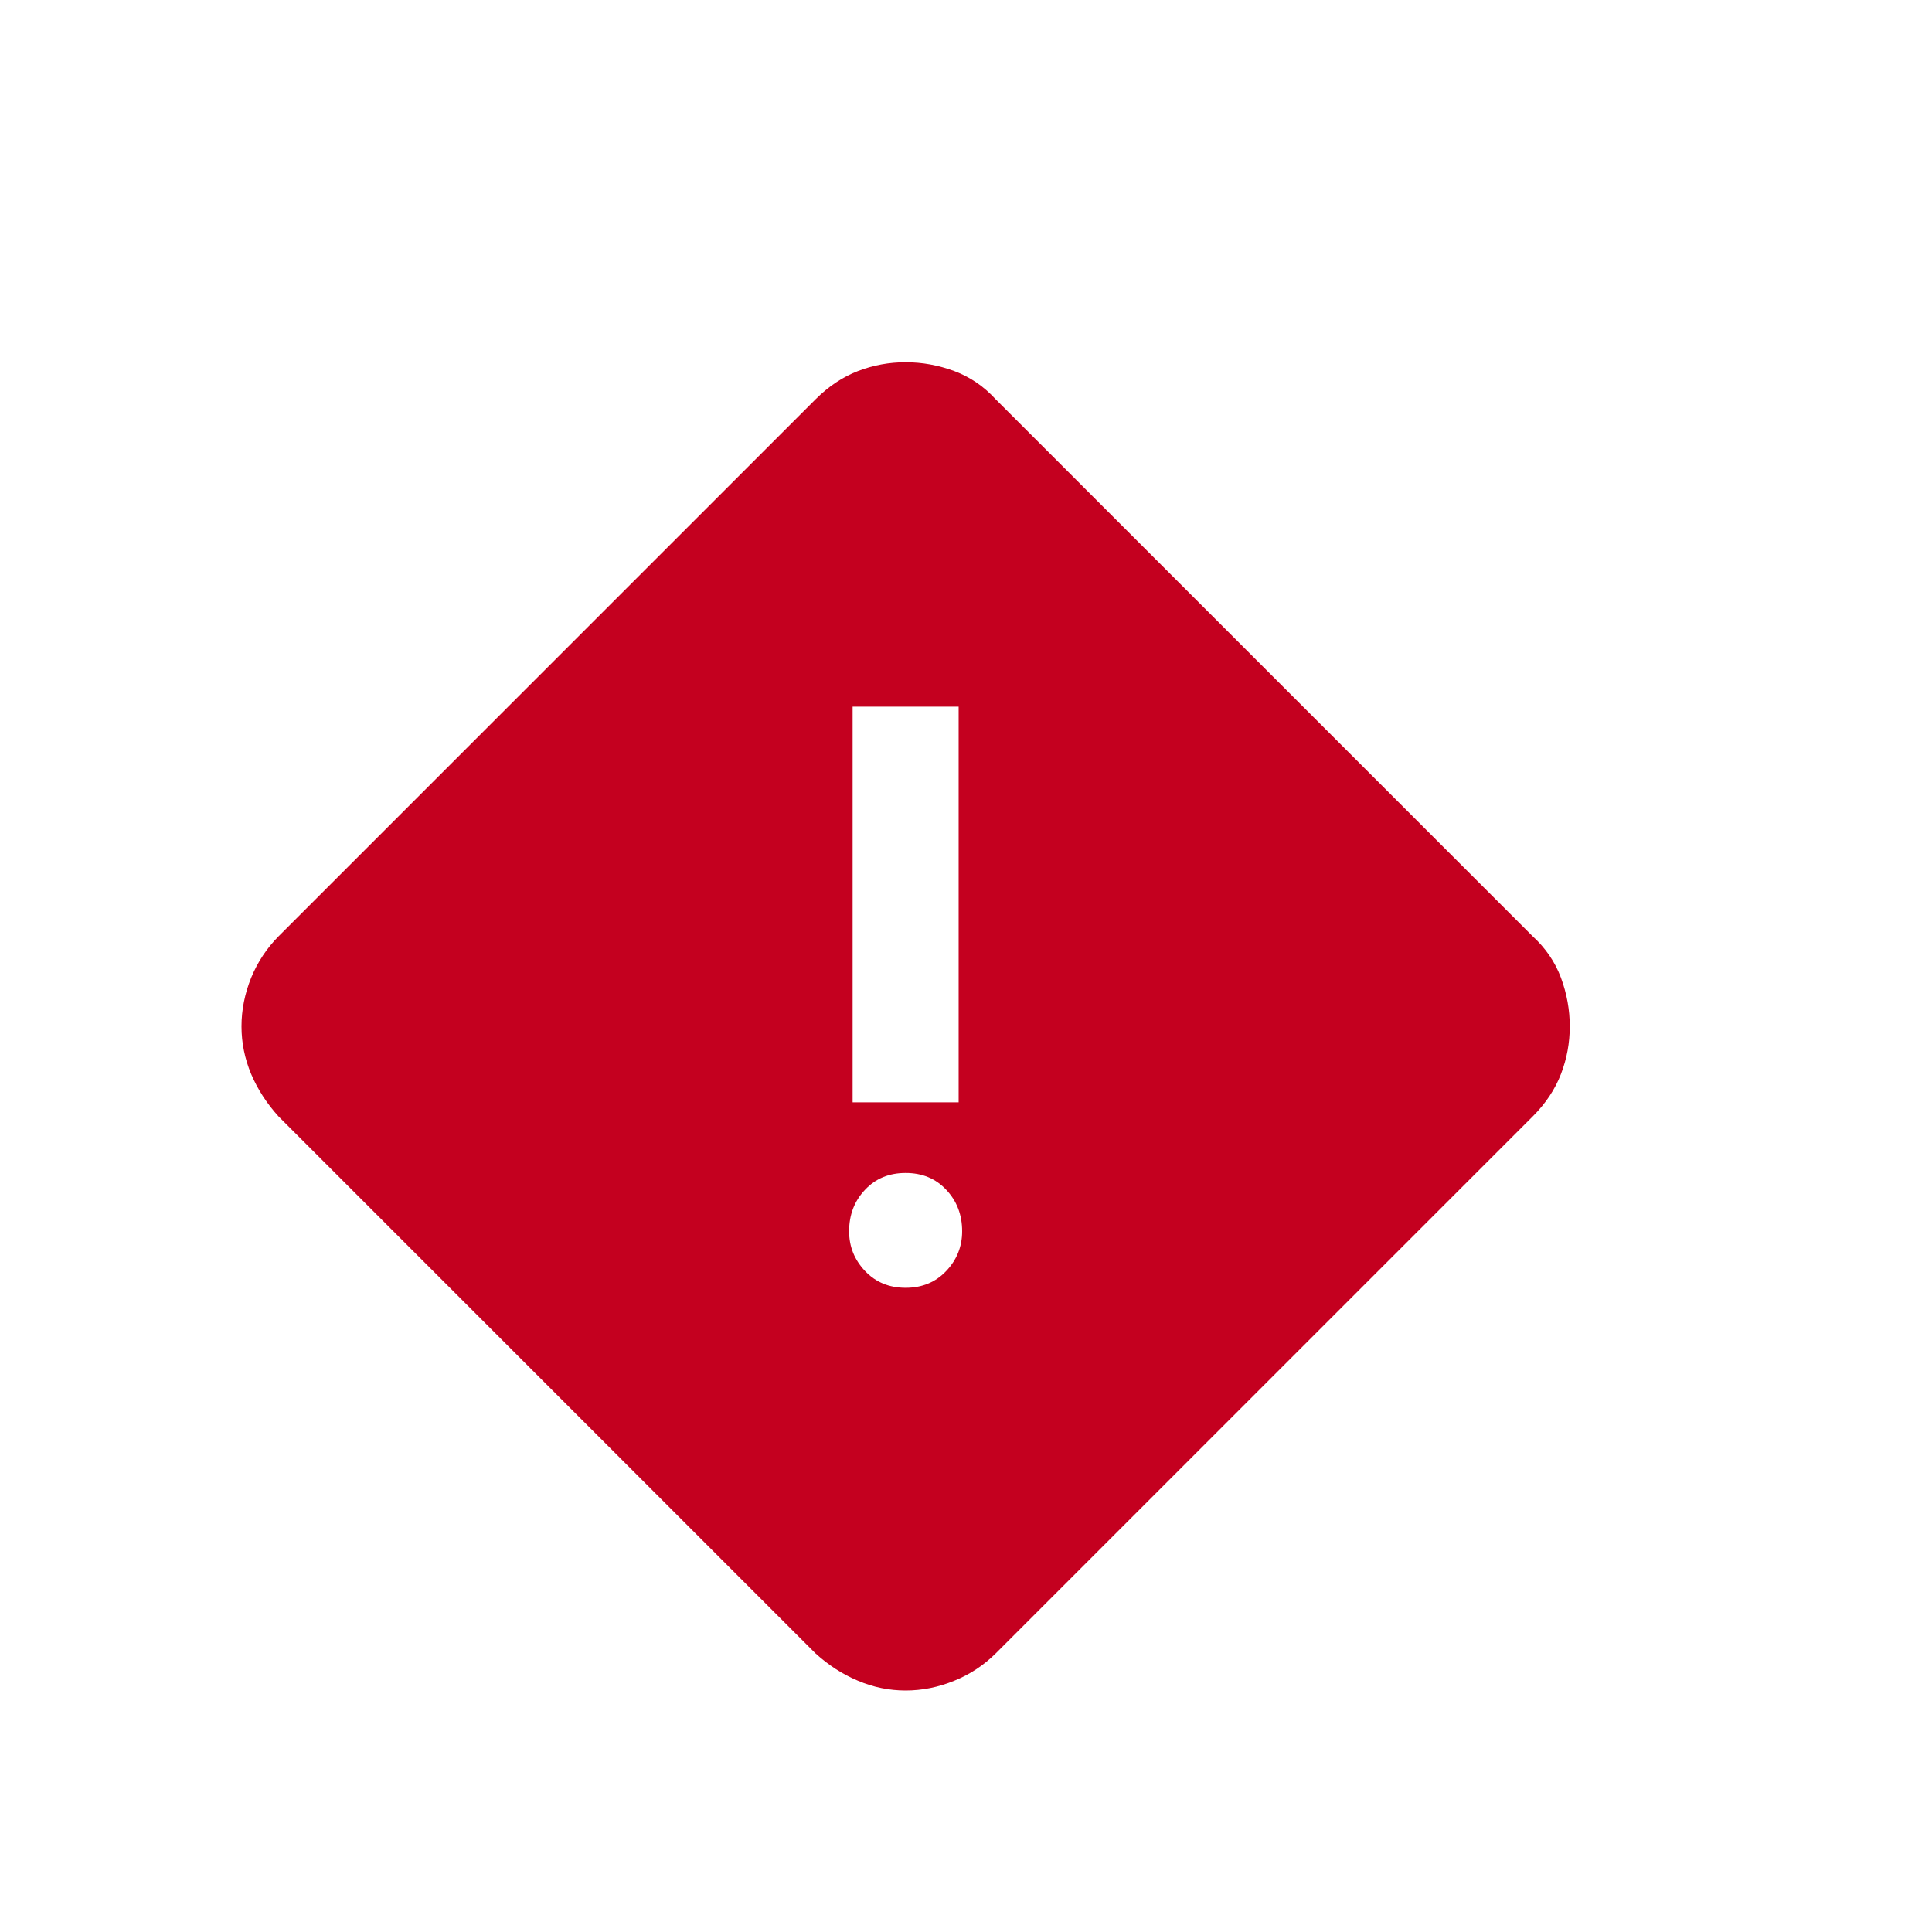 <svg width="16" height="16" viewBox="0 0 16 16" fill="none" xmlns="http://www.w3.org/2000/svg">
<mask id="mask0_12946_2981" style="mask-type:alpha" maskUnits="userSpaceOnUse" x="0" y="0" width="16" height="16">
<rect width="16" height="16" fill="#D9D9D9"/>
</mask>
<g mask="url(#mask0_12946_2981)">
<path d="M7.5 14C7.363 14 7.232 13.973 7.105 13.919C6.978 13.866 6.861 13.79 6.754 13.693L2.307 9.246C2.21 9.139 2.134 9.022 2.08 8.895C2.027 8.768 2 8.637 2 8.5C2 8.363 2.027 8.229 2.08 8.097C2.134 7.966 2.21 7.852 2.307 7.754L6.754 3.307C6.861 3.2 6.978 3.122 7.105 3.073C7.232 3.024 7.363 3 7.5 3C7.637 3 7.771 3.024 7.903 3.073C8.034 3.122 8.148 3.2 8.246 3.307L12.693 7.754C12.8 7.852 12.878 7.966 12.927 8.097C12.976 8.229 13 8.363 13 8.5C13 8.637 12.976 8.768 12.927 8.895C12.878 9.022 12.8 9.139 12.693 9.246L8.246 13.693C8.148 13.79 8.034 13.866 7.903 13.919C7.771 13.973 7.637 14 7.5 14ZM7.061 9.129H7.939V5.852H7.061V9.129ZM7.5 10.665C7.637 10.665 7.749 10.618 7.836 10.526C7.924 10.433 7.968 10.324 7.968 10.197C7.968 10.06 7.924 9.946 7.836 9.853C7.749 9.76 7.637 9.714 7.5 9.714C7.363 9.714 7.251 9.76 7.164 9.853C7.076 9.946 7.032 10.06 7.032 10.197C7.032 10.324 7.076 10.433 7.164 10.526C7.251 10.618 7.363 10.665 7.5 10.665Z" fill="#C4001F"/>
</g>
</svg>
